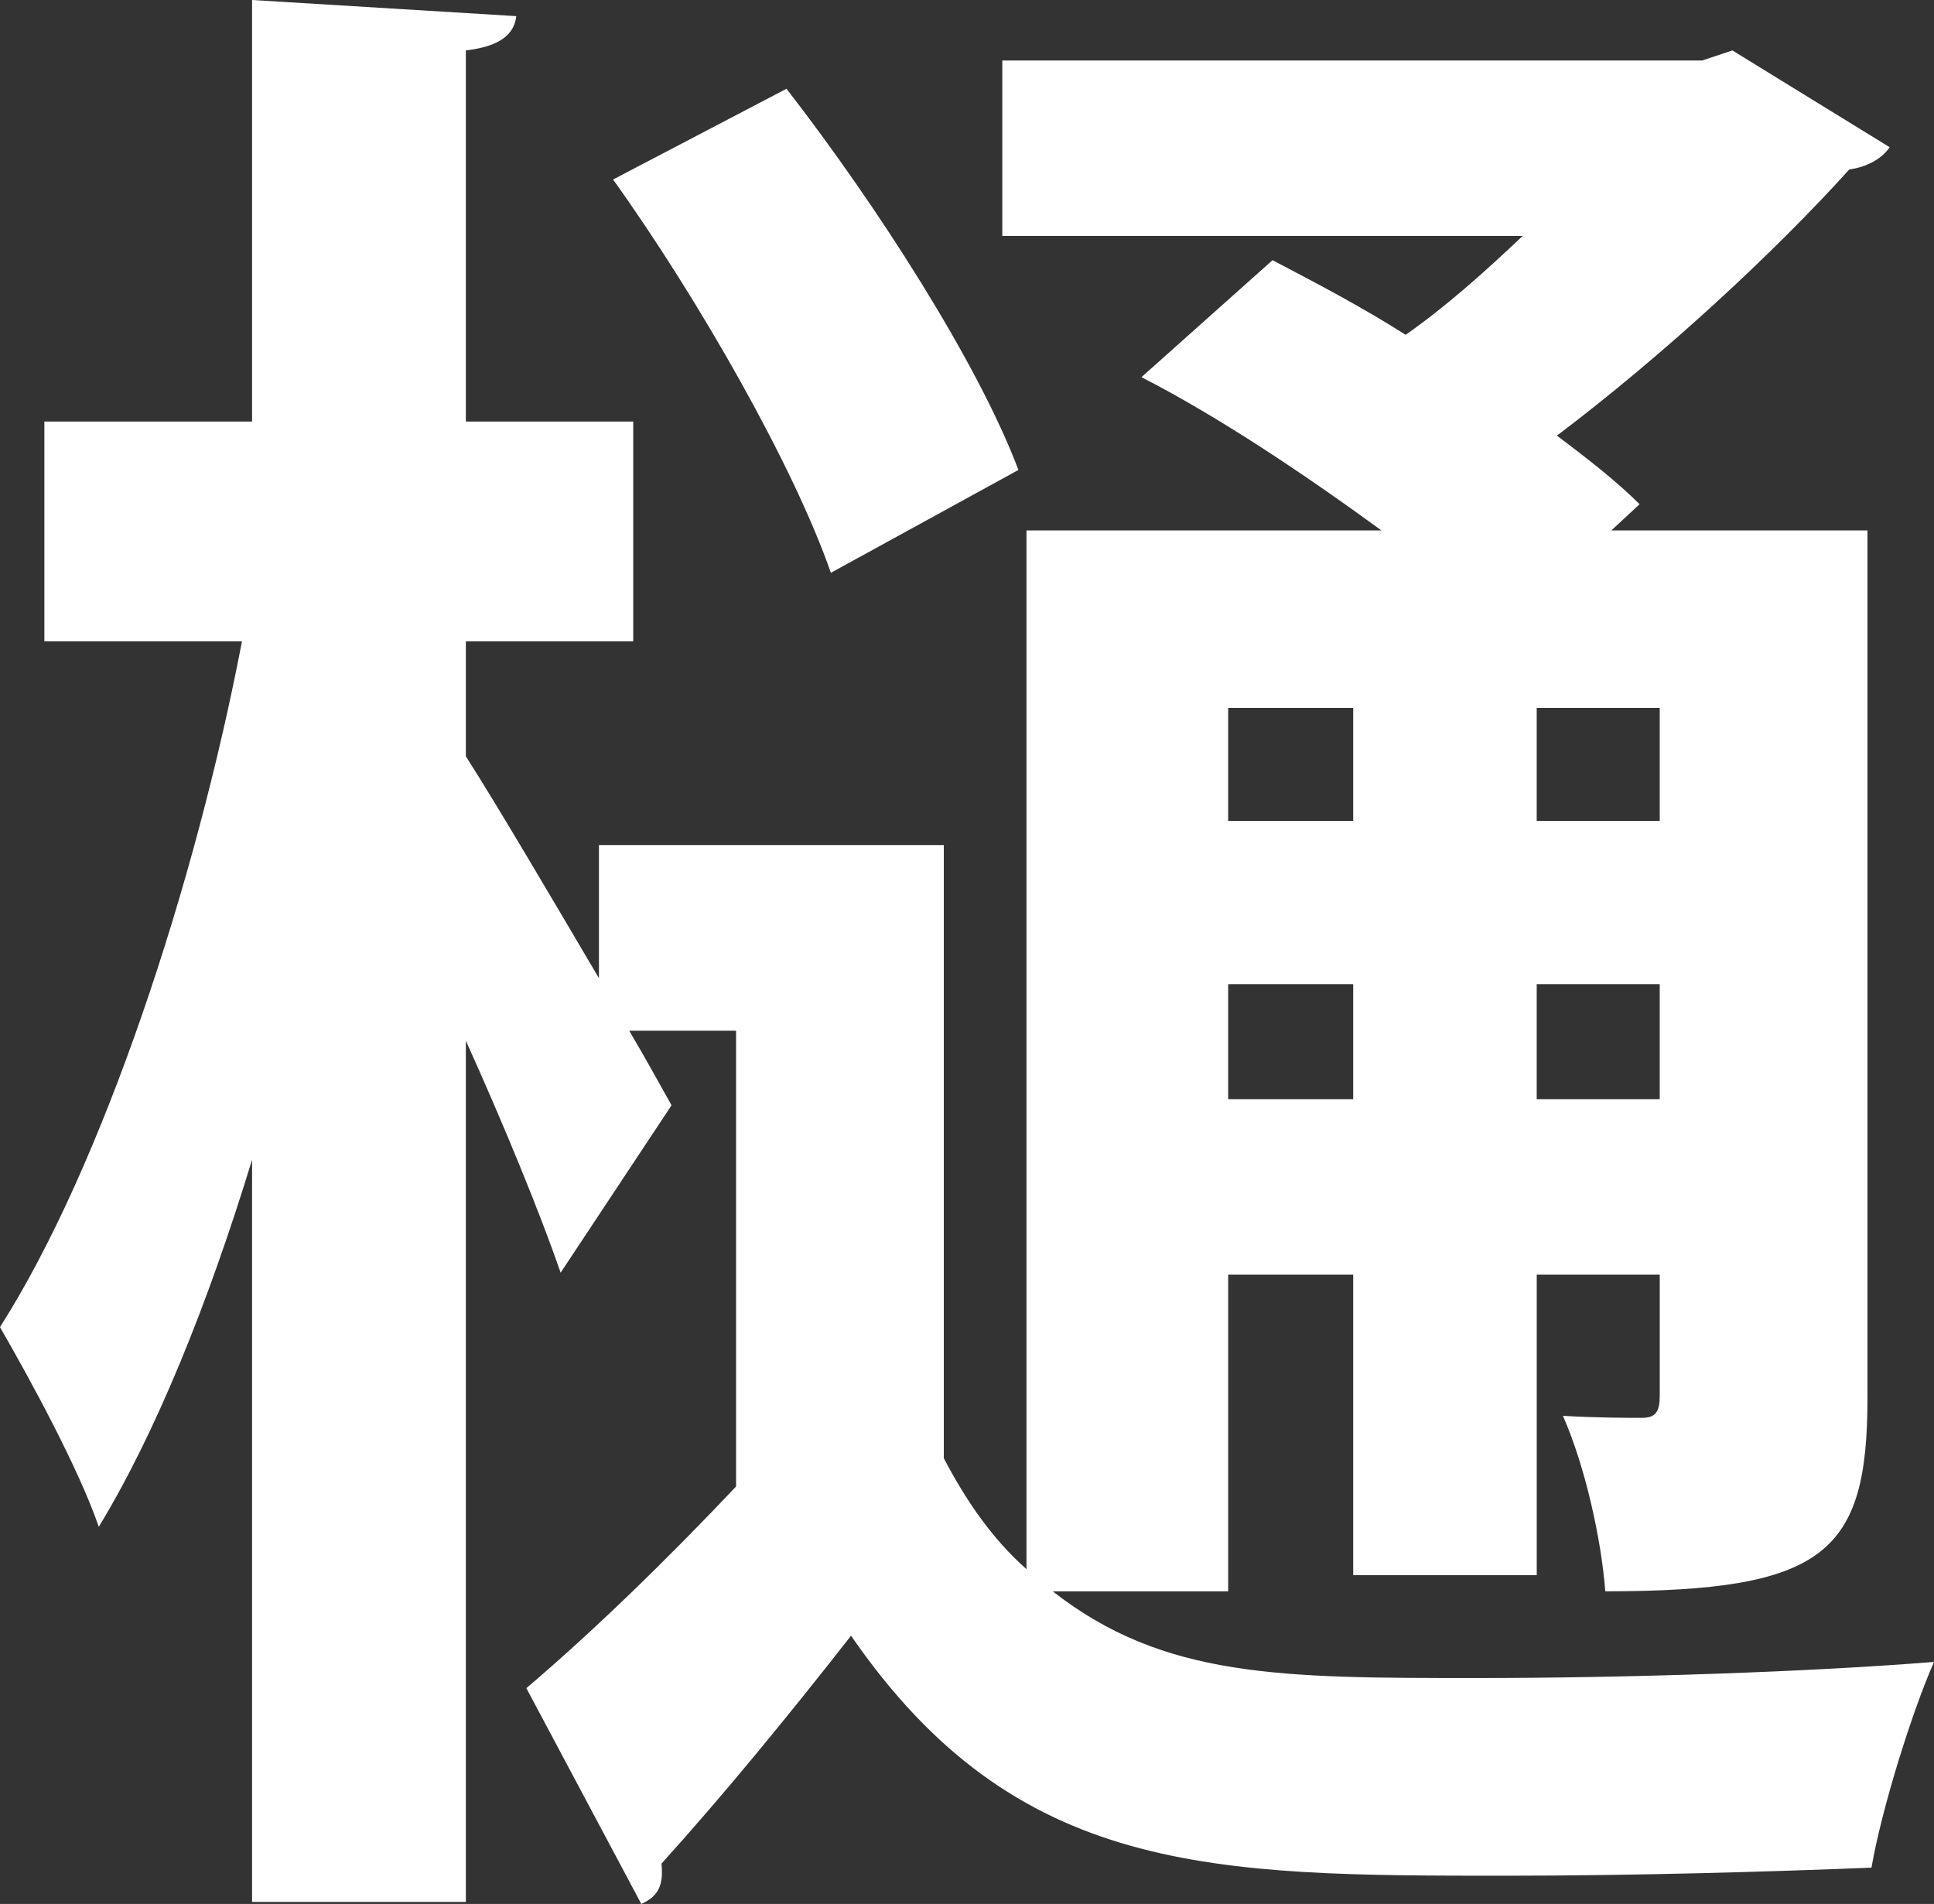 <?xml version="1.0" encoding="UTF-8"?><svg id="_レイヤー_2" xmlns="http://www.w3.org/2000/svg" viewBox="0 0 85.355 84.021"><rect x="0" y="0" width="85.355" height="84.021" fill="#333333" stroke="none"/><defs><style>.cls-1{fill:#fff;stroke-width:0px;}</style></defs><g id="_レイヤー_1-2"><path class="cls-1" d="M54.204,70.225h-7.744c4.896,3.827,10.058,3.827,18.691,3.827,6.676,0,14.686-.267,20.204-.712-.979,2.225-2.314,6.498-2.759,9.079-4.361.178-10.414.356-16.11.356-12.995,0-21.628,0-28.927-10.592-2.848,3.649-5.785,7.209-8.366,10.058.089.89-.089,1.424-.89,1.78l-5.073-9.523c2.937-2.492,6.23-5.696,9.256-8.9v-20.115h-4.717c.89,1.513,1.513,2.67,1.869,3.293l-4.895,7.387c-.89-2.581-2.492-6.498-4.183-10.236v38.005h-9.435v-32.754c-1.958,6.408-4.272,12.104-6.765,16.199-.89-2.581-3.026-6.497-4.361-8.812,4.539-7.12,8.633-19.581,10.68-30.261H1.958v-9.702h9.167V0l11.66.712c-.089.801-.712,1.335-2.225,1.513v16.377h7.387v9.702h-7.387v5.073c1.424,2.225,3.827,6.319,5.874,9.791v-5.875h15.22v27.058c.979,1.869,2.136,3.56,3.649,4.895V23.408h15.665c-3.293-2.403-7.12-4.984-10.591-6.764l5.785-5.162c1.869.979,3.916,2.047,5.875,3.293,1.78-1.246,3.471-2.759,5.162-4.361h-22.963V2.67h30.885l1.335-.445,6.942,4.272c-.356.534-1.068.89-1.78.979-3.293,3.649-8.188,8.188-12.906,11.749,1.424,1.068,2.67,2.047,3.649,3.026l-1.246,1.157h11.304v38.272c0,6.854-1.869,8.544-11.571,8.544-.178-2.314-.89-5.518-1.869-7.743,1.513.089,2.937.089,3.471.089.623,0,.801-.267.801-.979v-5.34h-5.429v13.262h-8.1v-13.262h-5.518v13.974ZM34.711,3.917c4.005,5.162,8.456,12.104,10.236,16.822l-8.278,4.539c-1.602-4.628-5.785-12.016-9.612-17.356l7.654-4.005ZM59.722,31.241h-5.518v4.984h5.518v-4.984ZM54.204,48.508h5.518v-5.073h-5.518v5.073ZM73.25,36.225v-4.984h-5.429v4.984h5.429ZM67.821,48.508h5.429v-5.073h-5.429v5.073Z"/></g></svg>